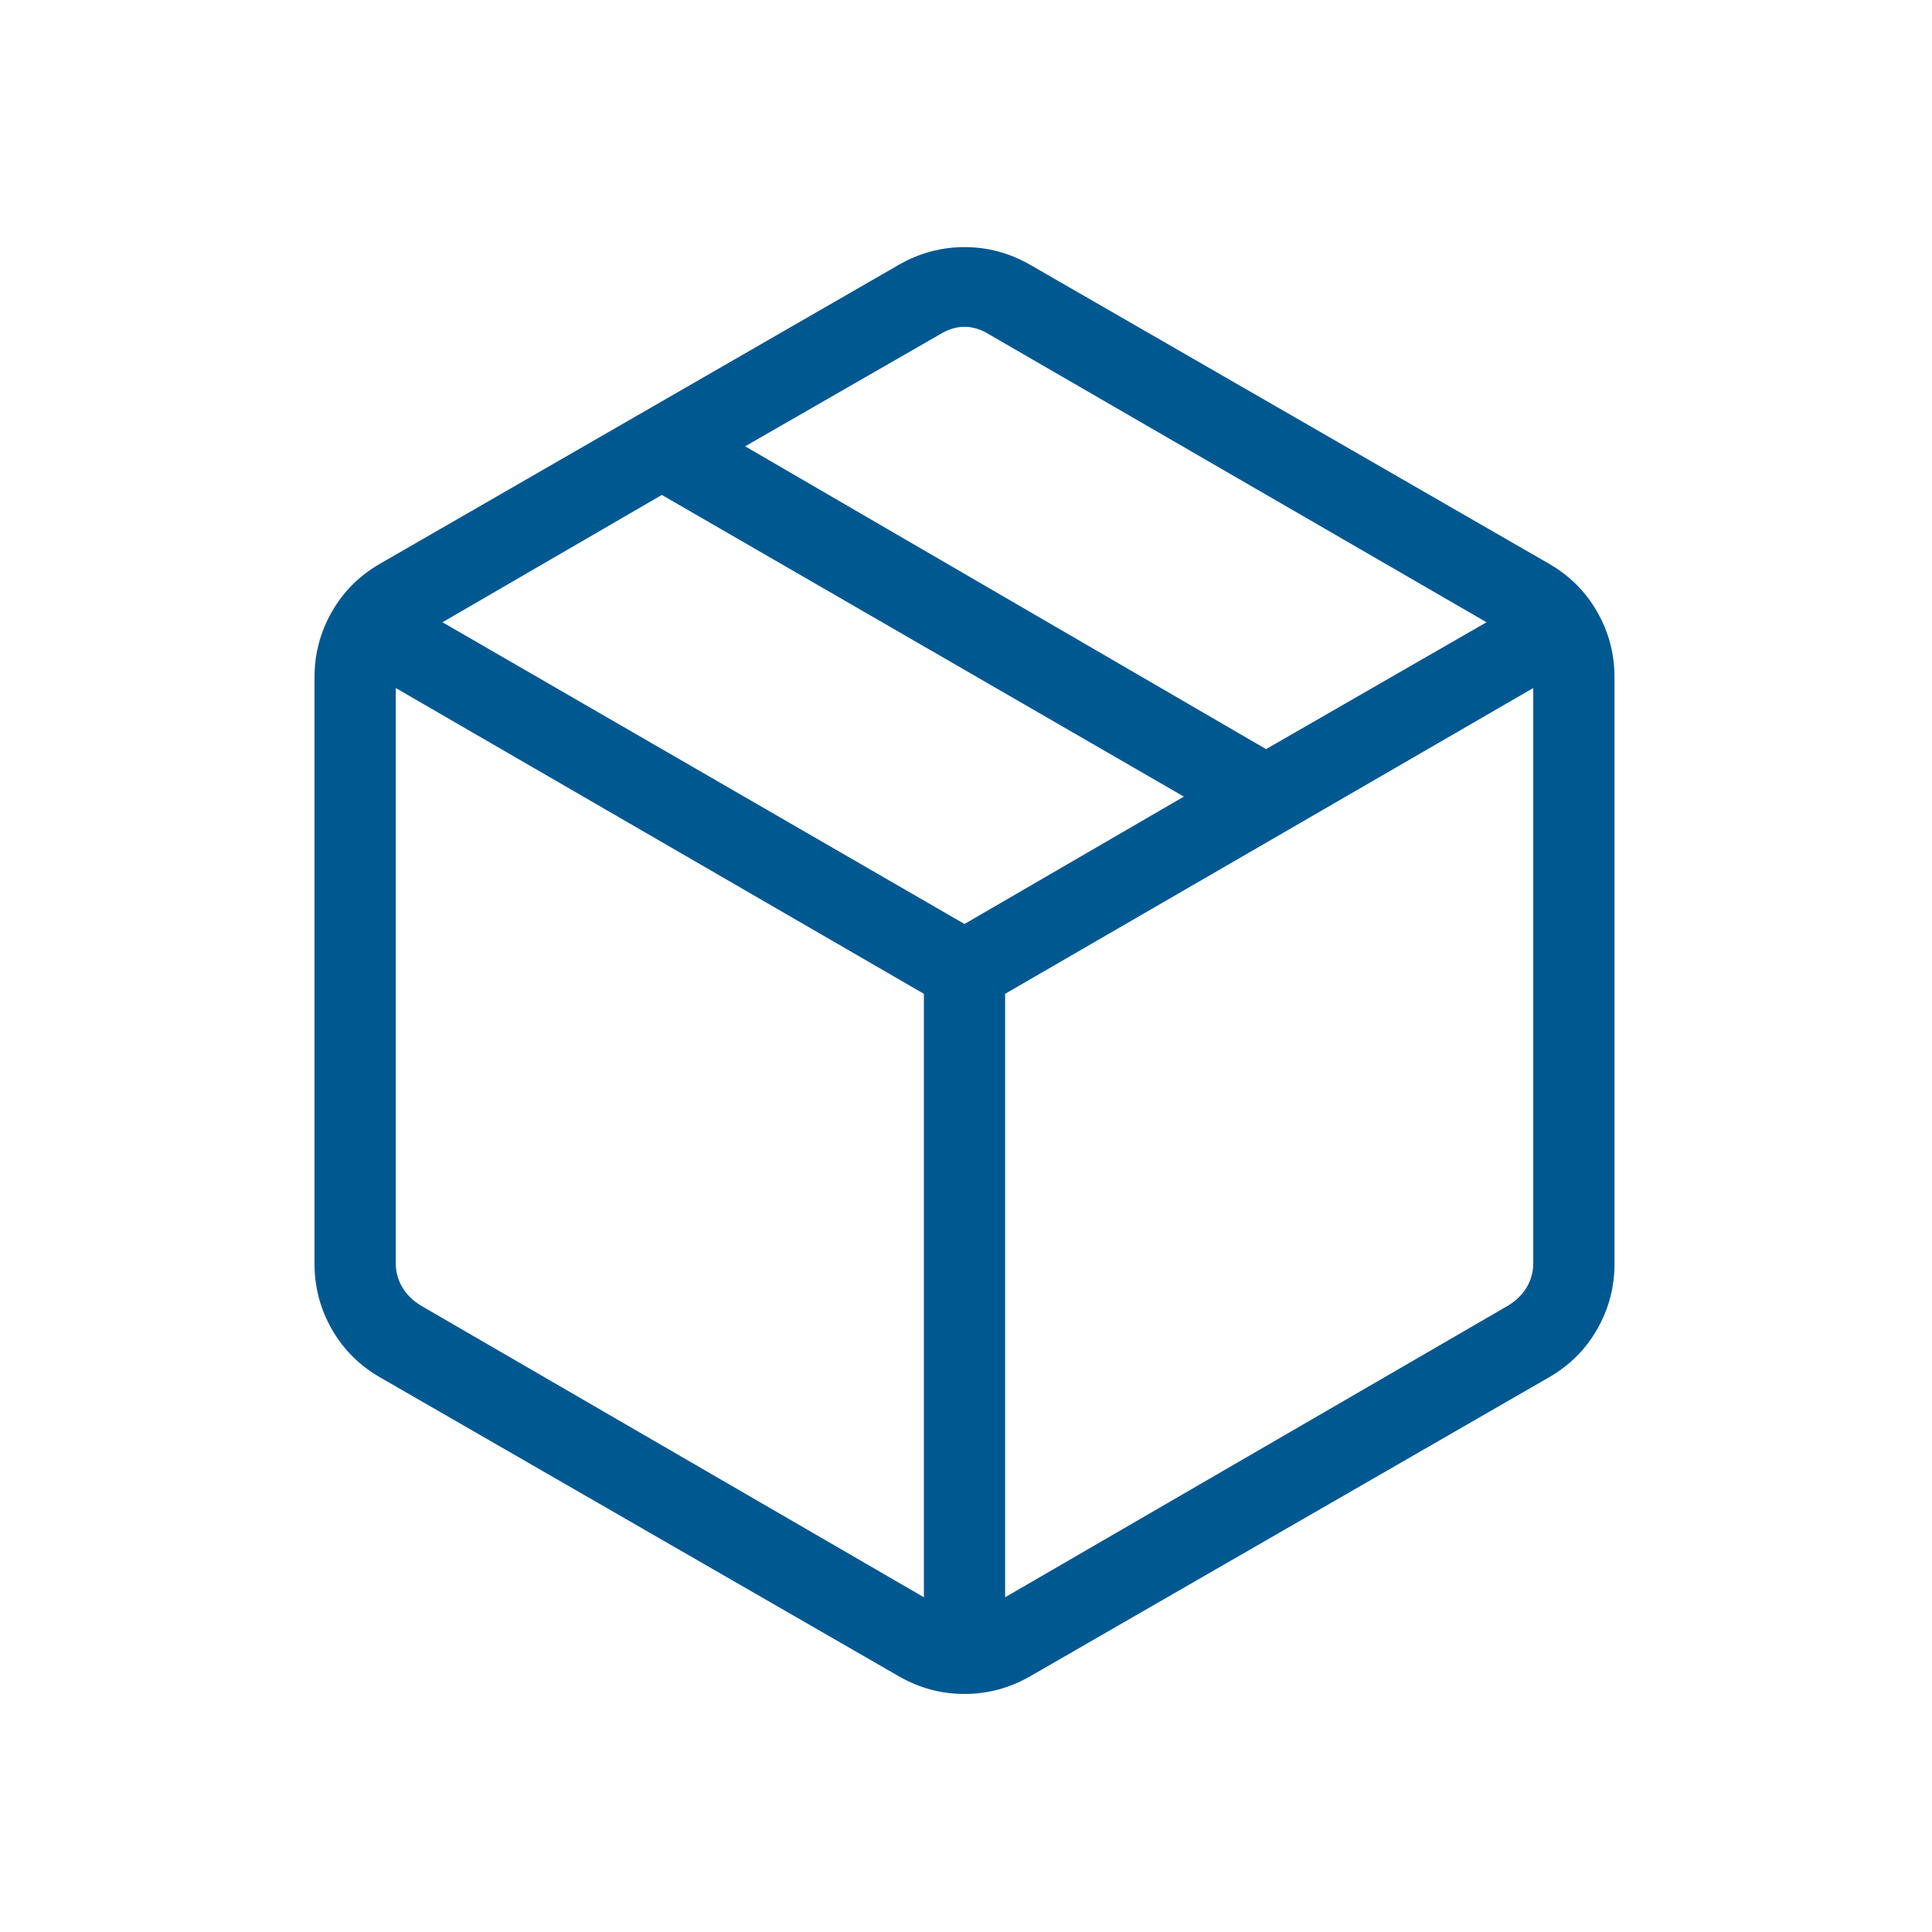 <svg width="86" height="86" viewBox="0 0 86 86" fill="none" xmlns="http://www.w3.org/2000/svg">
<path d="M41.125 71.099V44.238L17.617 30.627V56.236C17.617 56.607 17.709 56.955 17.895 57.279C18.08 57.604 18.358 57.882 18.73 58.113L41.125 71.099ZM44.742 71.099L67.137 58.113C67.508 57.882 67.787 57.604 67.972 57.279C68.157 56.955 68.25 56.607 68.25 56.236V30.627L44.742 44.238V71.099ZM40.012 74.618L16.921 61.313C16.008 60.789 15.292 60.078 14.776 59.178C14.259 58.278 14 57.304 14 56.256V30.148C14 29.099 14.259 28.125 14.776 27.226C15.292 26.326 16.008 25.614 16.921 25.09L40.012 11.786C40.926 11.262 41.9 11 42.933 11C43.967 11 44.941 11.262 45.855 11.786L68.945 25.09C69.859 25.614 70.574 26.326 71.091 27.226C71.608 28.125 71.867 29.099 71.867 30.148V56.256C71.867 57.304 71.608 58.278 71.091 59.178C70.574 60.078 69.859 60.789 68.945 61.313L45.855 74.618C44.941 75.142 43.967 75.404 42.933 75.404C41.9 75.404 40.926 75.142 40.012 74.618ZM56.357 33.346L66.17 27.699L44.046 14.894C43.675 14.663 43.304 14.547 42.933 14.547C42.563 14.547 42.192 14.663 41.82 14.894L33.168 19.867L56.357 33.346ZM42.933 41.13L52.698 35.46L29.461 22.031L19.696 27.699L42.933 41.13Z" fill="#005890"/>
</svg>
